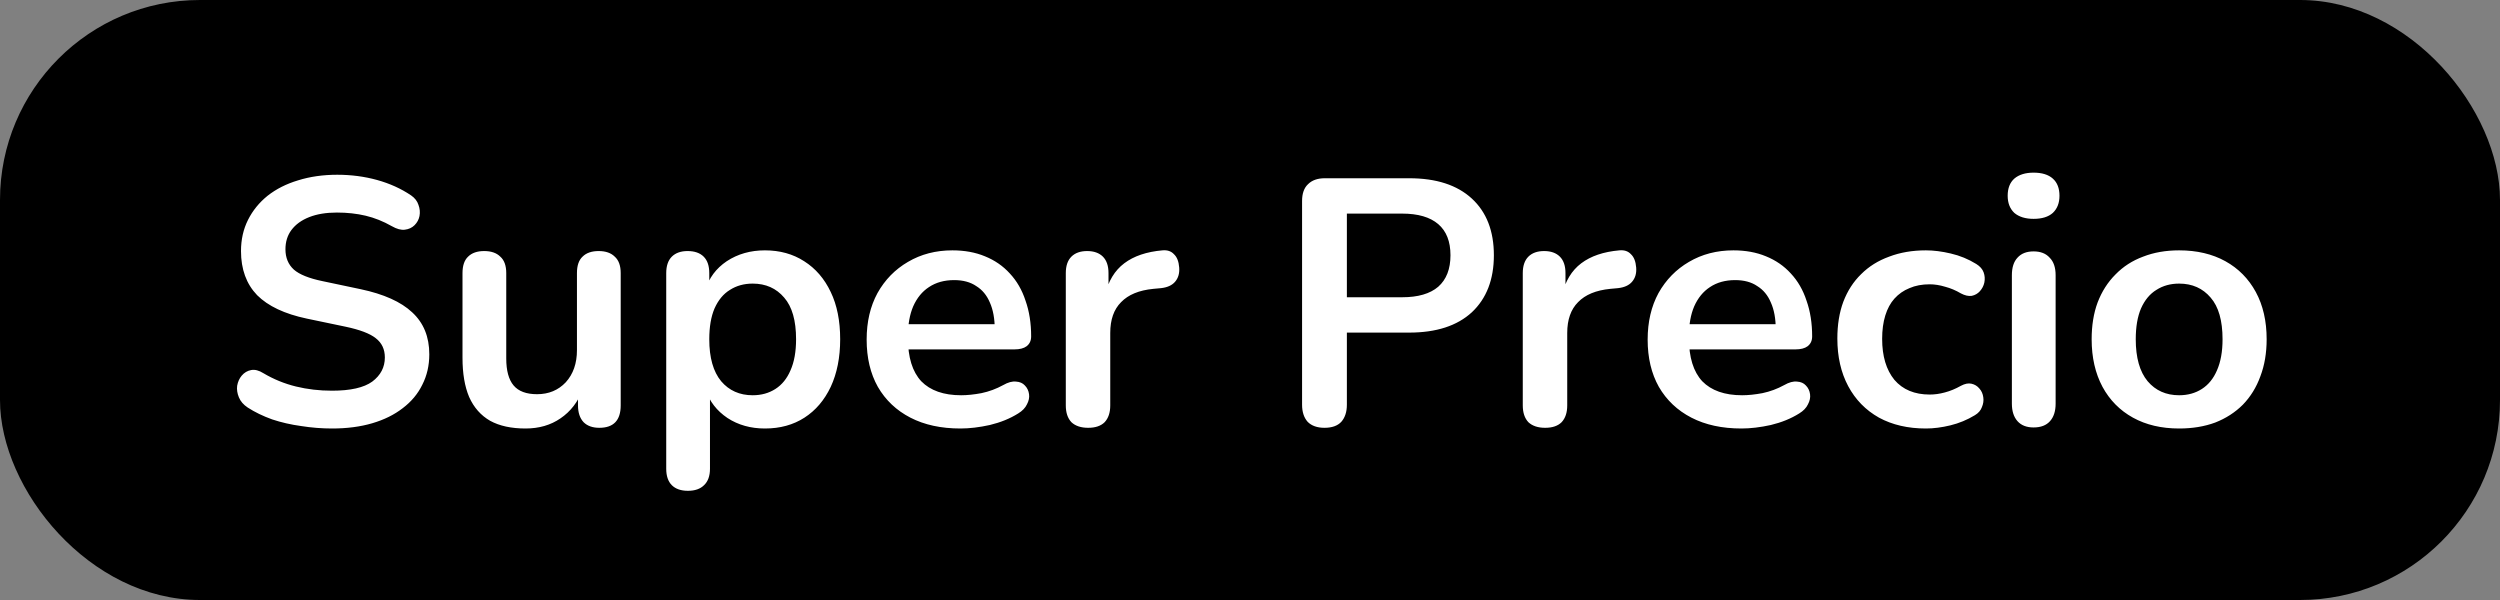 <svg width="100" height="24" viewBox="0 0 100 24" fill="none" xmlns="http://www.w3.org/2000/svg">
<rect x="0" y="0" width="100" height="24" fill="#808080" stroke="none"/>
<rect width="100" height="24" rx="8" fill="black"/>
<path d="M13.28 17.14C12.869 17.14 12.459 17.107 12.048 17.042C11.637 16.986 11.25 16.897 10.886 16.776C10.522 16.645 10.195 16.487 9.906 16.3C9.738 16.188 9.621 16.053 9.556 15.894C9.49 15.735 9.467 15.581 9.486 15.432C9.514 15.273 9.574 15.138 9.668 15.026C9.77 14.905 9.896 14.83 10.046 14.802C10.195 14.774 10.358 14.816 10.536 14.928C10.947 15.171 11.38 15.348 11.838 15.46C12.295 15.572 12.776 15.628 13.28 15.628C14.017 15.628 14.554 15.507 14.89 15.264C15.226 15.012 15.394 14.69 15.394 14.298C15.394 13.971 15.273 13.715 15.03 13.528C14.796 13.341 14.39 13.187 13.812 13.066L12.272 12.744C11.385 12.557 10.723 12.245 10.284 11.806C9.854 11.358 9.64 10.77 9.64 10.042C9.64 9.585 9.733 9.169 9.92 8.796C10.107 8.423 10.368 8.101 10.704 7.83C11.049 7.559 11.455 7.354 11.922 7.214C12.398 7.065 12.921 6.99 13.49 6.99C14.05 6.99 14.582 7.06 15.086 7.2C15.59 7.34 16.043 7.545 16.444 7.816C16.593 7.919 16.691 8.045 16.738 8.194C16.794 8.343 16.808 8.493 16.78 8.642C16.752 8.782 16.686 8.903 16.584 9.006C16.481 9.109 16.351 9.169 16.192 9.188C16.043 9.207 15.87 9.16 15.674 9.048C15.329 8.852 14.979 8.712 14.624 8.628C14.269 8.544 13.886 8.502 13.476 8.502C13.046 8.502 12.678 8.563 12.37 8.684C12.062 8.805 11.824 8.978 11.656 9.202C11.497 9.417 11.418 9.673 11.418 9.972C11.418 10.308 11.53 10.579 11.754 10.784C11.978 10.98 12.361 11.134 12.902 11.246L14.428 11.568C15.352 11.764 16.038 12.072 16.486 12.492C16.943 12.912 17.172 13.472 17.172 14.172C17.172 14.62 17.078 15.026 16.892 15.39C16.715 15.754 16.453 16.067 16.108 16.328C15.772 16.589 15.366 16.79 14.89 16.93C14.414 17.07 13.877 17.14 13.28 17.14ZM21.02 17.14C20.451 17.14 19.979 17.037 19.606 16.832C19.233 16.617 18.953 16.3 18.766 15.88C18.588 15.46 18.5 14.937 18.5 14.312V10.924C18.5 10.625 18.575 10.406 18.724 10.266C18.873 10.117 19.088 10.042 19.368 10.042C19.648 10.042 19.863 10.117 20.012 10.266C20.171 10.406 20.25 10.625 20.25 10.924V14.34C20.25 14.825 20.348 15.185 20.544 15.418C20.74 15.651 21.052 15.768 21.482 15.768C21.948 15.768 22.331 15.609 22.63 15.292C22.928 14.965 23.078 14.536 23.078 14.004V10.924C23.078 10.625 23.152 10.406 23.302 10.266C23.451 10.117 23.666 10.042 23.946 10.042C24.226 10.042 24.441 10.117 24.59 10.266C24.748 10.406 24.828 10.625 24.828 10.924V16.216C24.828 16.813 24.543 17.112 23.974 17.112C23.703 17.112 23.493 17.037 23.344 16.888C23.195 16.729 23.12 16.505 23.12 16.216V15.152L23.316 15.572C23.12 16.076 22.821 16.463 22.42 16.734C22.028 17.005 21.561 17.14 21.02 17.14ZM27.517 19.632C27.237 19.632 27.023 19.557 26.873 19.408C26.724 19.259 26.649 19.039 26.649 18.75V10.924C26.649 10.635 26.724 10.415 26.873 10.266C27.023 10.117 27.233 10.042 27.503 10.042C27.783 10.042 27.998 10.117 28.147 10.266C28.297 10.415 28.371 10.635 28.371 10.924V12.016L28.217 11.596C28.357 11.12 28.642 10.737 29.071 10.448C29.51 10.159 30.019 10.014 30.597 10.014C31.195 10.014 31.717 10.159 32.165 10.448C32.623 10.737 32.977 11.148 33.229 11.68C33.481 12.203 33.607 12.833 33.607 13.57C33.607 14.298 33.481 14.933 33.229 15.474C32.977 16.006 32.627 16.417 32.179 16.706C31.731 16.995 31.204 17.14 30.597 17.14C30.028 17.14 29.529 17 29.099 16.72C28.67 16.431 28.381 16.057 28.231 15.6H28.399V18.75C28.399 19.039 28.32 19.259 28.161 19.408C28.012 19.557 27.797 19.632 27.517 19.632ZM30.107 15.81C30.453 15.81 30.756 15.726 31.017 15.558C31.279 15.39 31.479 15.143 31.619 14.816C31.769 14.48 31.843 14.065 31.843 13.57C31.843 12.823 31.685 12.268 31.367 11.904C31.05 11.531 30.63 11.344 30.107 11.344C29.762 11.344 29.459 11.428 29.197 11.596C28.936 11.755 28.731 12.002 28.581 12.338C28.441 12.665 28.371 13.075 28.371 13.57C28.371 14.307 28.53 14.867 28.847 15.25C29.165 15.623 29.585 15.81 30.107 15.81ZM38.418 17.14C37.643 17.14 36.976 16.995 36.416 16.706C35.856 16.417 35.422 16.006 35.114 15.474C34.815 14.942 34.666 14.312 34.666 13.584C34.666 12.875 34.81 12.254 35.1 11.722C35.398 11.19 35.804 10.775 36.318 10.476C36.84 10.168 37.433 10.014 38.096 10.014C38.581 10.014 39.015 10.093 39.398 10.252C39.79 10.411 40.121 10.639 40.392 10.938C40.672 11.237 40.882 11.601 41.022 12.03C41.171 12.45 41.246 12.926 41.246 13.458C41.246 13.626 41.185 13.757 41.064 13.85C40.952 13.934 40.788 13.976 40.574 13.976H36.08V12.968H40.014L39.79 13.178C39.79 12.749 39.724 12.389 39.594 12.1C39.472 11.811 39.291 11.591 39.048 11.442C38.815 11.283 38.52 11.204 38.166 11.204C37.774 11.204 37.438 11.297 37.158 11.484C36.887 11.661 36.677 11.918 36.528 12.254C36.388 12.581 36.318 12.973 36.318 13.43V13.528C36.318 14.293 36.495 14.867 36.85 15.25C37.214 15.623 37.746 15.81 38.446 15.81C38.688 15.81 38.959 15.782 39.258 15.726C39.566 15.661 39.855 15.553 40.126 15.404C40.322 15.292 40.495 15.245 40.644 15.264C40.793 15.273 40.91 15.325 40.994 15.418C41.087 15.511 41.143 15.628 41.162 15.768C41.181 15.899 41.153 16.034 41.078 16.174C41.013 16.314 40.896 16.435 40.728 16.538C40.401 16.743 40.023 16.897 39.594 17C39.174 17.093 38.782 17.14 38.418 17.14ZM43.528 17.112C43.238 17.112 43.014 17.037 42.856 16.888C42.706 16.729 42.632 16.505 42.632 16.216V10.924C42.632 10.635 42.706 10.415 42.856 10.266C43.005 10.117 43.215 10.042 43.486 10.042C43.756 10.042 43.966 10.117 44.116 10.266C44.265 10.415 44.34 10.635 44.34 10.924V11.806H44.2C44.33 11.246 44.587 10.821 44.97 10.532C45.352 10.243 45.861 10.07 46.496 10.014C46.692 9.995 46.846 10.047 46.958 10.168C47.079 10.28 47.149 10.457 47.168 10.7C47.186 10.933 47.13 11.125 47 11.274C46.878 11.414 46.692 11.498 46.44 11.526L46.132 11.554C45.562 11.61 45.133 11.787 44.844 12.086C44.554 12.375 44.41 12.786 44.41 13.318V16.216C44.41 16.505 44.335 16.729 44.186 16.888C44.036 17.037 43.817 17.112 43.528 17.112ZM52.979 17.112C52.69 17.112 52.465 17.033 52.307 16.874C52.157 16.706 52.083 16.477 52.083 16.188V8.04C52.083 7.741 52.162 7.517 52.321 7.368C52.48 7.209 52.703 7.13 52.993 7.13H56.367C57.45 7.13 58.285 7.401 58.873 7.942C59.461 8.483 59.755 9.239 59.755 10.21C59.755 11.181 59.461 11.941 58.873 12.492C58.285 13.033 57.45 13.304 56.367 13.304H53.875V16.188C53.875 16.477 53.8 16.706 53.651 16.874C53.502 17.033 53.278 17.112 52.979 17.112ZM53.875 11.89H56.087C56.721 11.89 57.202 11.75 57.529 11.47C57.856 11.181 58.019 10.761 58.019 10.21C58.019 9.659 57.856 9.244 57.529 8.964C57.202 8.684 56.721 8.544 56.087 8.544H53.875V11.89ZM61.807 17.112C61.518 17.112 61.294 17.037 61.135 16.888C60.986 16.729 60.911 16.505 60.911 16.216V10.924C60.911 10.635 60.986 10.415 61.135 10.266C61.284 10.117 61.494 10.042 61.765 10.042C62.036 10.042 62.246 10.117 62.395 10.266C62.544 10.415 62.619 10.635 62.619 10.924V11.806H62.479C62.61 11.246 62.866 10.821 63.249 10.532C63.632 10.243 64.14 10.07 64.775 10.014C64.971 9.995 65.125 10.047 65.237 10.168C65.358 10.28 65.428 10.457 65.447 10.7C65.466 10.933 65.41 11.125 65.279 11.274C65.158 11.414 64.971 11.498 64.719 11.526L64.411 11.554C63.842 11.61 63.412 11.787 63.123 12.086C62.834 12.375 62.689 12.786 62.689 13.318V16.216C62.689 16.505 62.614 16.729 62.465 16.888C62.316 17.037 62.096 17.112 61.807 17.112ZM69.658 17.14C68.883 17.14 68.216 16.995 67.656 16.706C67.096 16.417 66.662 16.006 66.354 15.474C66.055 14.942 65.906 14.312 65.906 13.584C65.906 12.875 66.051 12.254 66.34 11.722C66.639 11.19 67.045 10.775 67.558 10.476C68.081 10.168 68.673 10.014 69.336 10.014C69.821 10.014 70.255 10.093 70.638 10.252C71.03 10.411 71.361 10.639 71.632 10.938C71.912 11.237 72.122 11.601 72.262 12.03C72.411 12.45 72.486 12.926 72.486 13.458C72.486 13.626 72.425 13.757 72.304 13.85C72.192 13.934 72.029 13.976 71.814 13.976H67.32V12.968H71.254L71.03 13.178C71.03 12.749 70.965 12.389 70.834 12.1C70.713 11.811 70.531 11.591 70.288 11.442C70.055 11.283 69.761 11.204 69.406 11.204C69.014 11.204 68.678 11.297 68.398 11.484C68.127 11.661 67.917 11.918 67.768 12.254C67.628 12.581 67.558 12.973 67.558 13.43V13.528C67.558 14.293 67.735 14.867 68.09 15.25C68.454 15.623 68.986 15.81 69.686 15.81C69.929 15.81 70.199 15.782 70.498 15.726C70.806 15.661 71.095 15.553 71.366 15.404C71.562 15.292 71.735 15.245 71.884 15.264C72.033 15.273 72.15 15.325 72.234 15.418C72.327 15.511 72.383 15.628 72.402 15.768C72.421 15.899 72.393 16.034 72.318 16.174C72.253 16.314 72.136 16.435 71.968 16.538C71.641 16.743 71.263 16.897 70.834 17C70.414 17.093 70.022 17.14 69.658 17.14ZM77.036 17.14C76.317 17.14 75.692 16.995 75.16 16.706C74.628 16.407 74.217 15.987 73.928 15.446C73.639 14.905 73.494 14.27 73.494 13.542C73.494 12.991 73.573 12.501 73.732 12.072C73.9 11.633 74.138 11.265 74.446 10.966C74.754 10.658 75.127 10.425 75.566 10.266C76.005 10.098 76.495 10.014 77.036 10.014C77.344 10.014 77.675 10.056 78.03 10.14C78.394 10.224 78.735 10.364 79.052 10.56C79.201 10.653 79.299 10.765 79.346 10.896C79.393 11.027 79.402 11.162 79.374 11.302C79.346 11.433 79.285 11.549 79.192 11.652C79.108 11.745 79.001 11.806 78.87 11.834C78.739 11.853 78.595 11.82 78.436 11.736C78.231 11.615 78.021 11.526 77.806 11.47C77.591 11.405 77.386 11.372 77.19 11.372C76.882 11.372 76.611 11.423 76.378 11.526C76.145 11.619 75.944 11.759 75.776 11.946C75.617 12.123 75.496 12.347 75.412 12.618C75.328 12.889 75.286 13.201 75.286 13.556C75.286 14.247 75.449 14.793 75.776 15.194C76.112 15.586 76.583 15.782 77.19 15.782C77.386 15.782 77.587 15.754 77.792 15.698C78.007 15.642 78.221 15.553 78.436 15.432C78.595 15.348 78.735 15.32 78.856 15.348C78.987 15.376 79.094 15.441 79.178 15.544C79.262 15.637 79.313 15.754 79.332 15.894C79.351 16.025 79.332 16.155 79.276 16.286C79.229 16.417 79.136 16.524 78.996 16.608C78.688 16.795 78.361 16.93 78.016 17.014C77.671 17.098 77.344 17.14 77.036 17.14ZM81.343 17.098C81.063 17.098 80.849 17.014 80.699 16.846C80.55 16.678 80.475 16.445 80.475 16.146V11.008C80.475 10.7 80.55 10.467 80.699 10.308C80.849 10.14 81.063 10.056 81.343 10.056C81.623 10.056 81.838 10.14 81.987 10.308C82.146 10.467 82.225 10.7 82.225 11.008V16.146C82.225 16.445 82.151 16.678 82.001 16.846C81.852 17.014 81.633 17.098 81.343 17.098ZM81.343 8.754C81.017 8.754 80.76 8.675 80.573 8.516C80.396 8.348 80.307 8.119 80.307 7.83C80.307 7.531 80.396 7.303 80.573 7.144C80.76 6.985 81.017 6.906 81.343 6.906C81.679 6.906 81.936 6.985 82.113 7.144C82.291 7.303 82.379 7.531 82.379 7.83C82.379 8.119 82.291 8.348 82.113 8.516C81.936 8.675 81.679 8.754 81.343 8.754ZM87.166 17.14C86.457 17.14 85.841 16.995 85.318 16.706C84.795 16.417 84.389 16.006 84.1 15.474C83.811 14.933 83.666 14.298 83.666 13.57C83.666 13.019 83.745 12.529 83.904 12.1C84.072 11.661 84.31 11.288 84.618 10.98C84.926 10.663 85.294 10.425 85.724 10.266C86.153 10.098 86.634 10.014 87.166 10.014C87.875 10.014 88.491 10.159 89.014 10.448C89.537 10.737 89.942 11.148 90.232 11.68C90.521 12.212 90.666 12.842 90.666 13.57C90.666 14.121 90.582 14.615 90.414 15.054C90.255 15.493 90.022 15.871 89.714 16.188C89.406 16.496 89.037 16.734 88.608 16.902C88.178 17.061 87.698 17.14 87.166 17.14ZM87.166 15.81C87.511 15.81 87.814 15.726 88.076 15.558C88.337 15.39 88.538 15.143 88.678 14.816C88.827 14.48 88.902 14.065 88.902 13.57C88.902 12.823 88.743 12.268 88.426 11.904C88.109 11.531 87.689 11.344 87.166 11.344C86.82 11.344 86.517 11.428 86.256 11.596C85.995 11.755 85.789 12.002 85.64 12.338C85.5 12.665 85.43 13.075 85.43 13.57C85.43 14.307 85.588 14.867 85.906 15.25C86.223 15.623 86.643 15.81 87.166 15.81Z" fill="white"/>
</svg>
